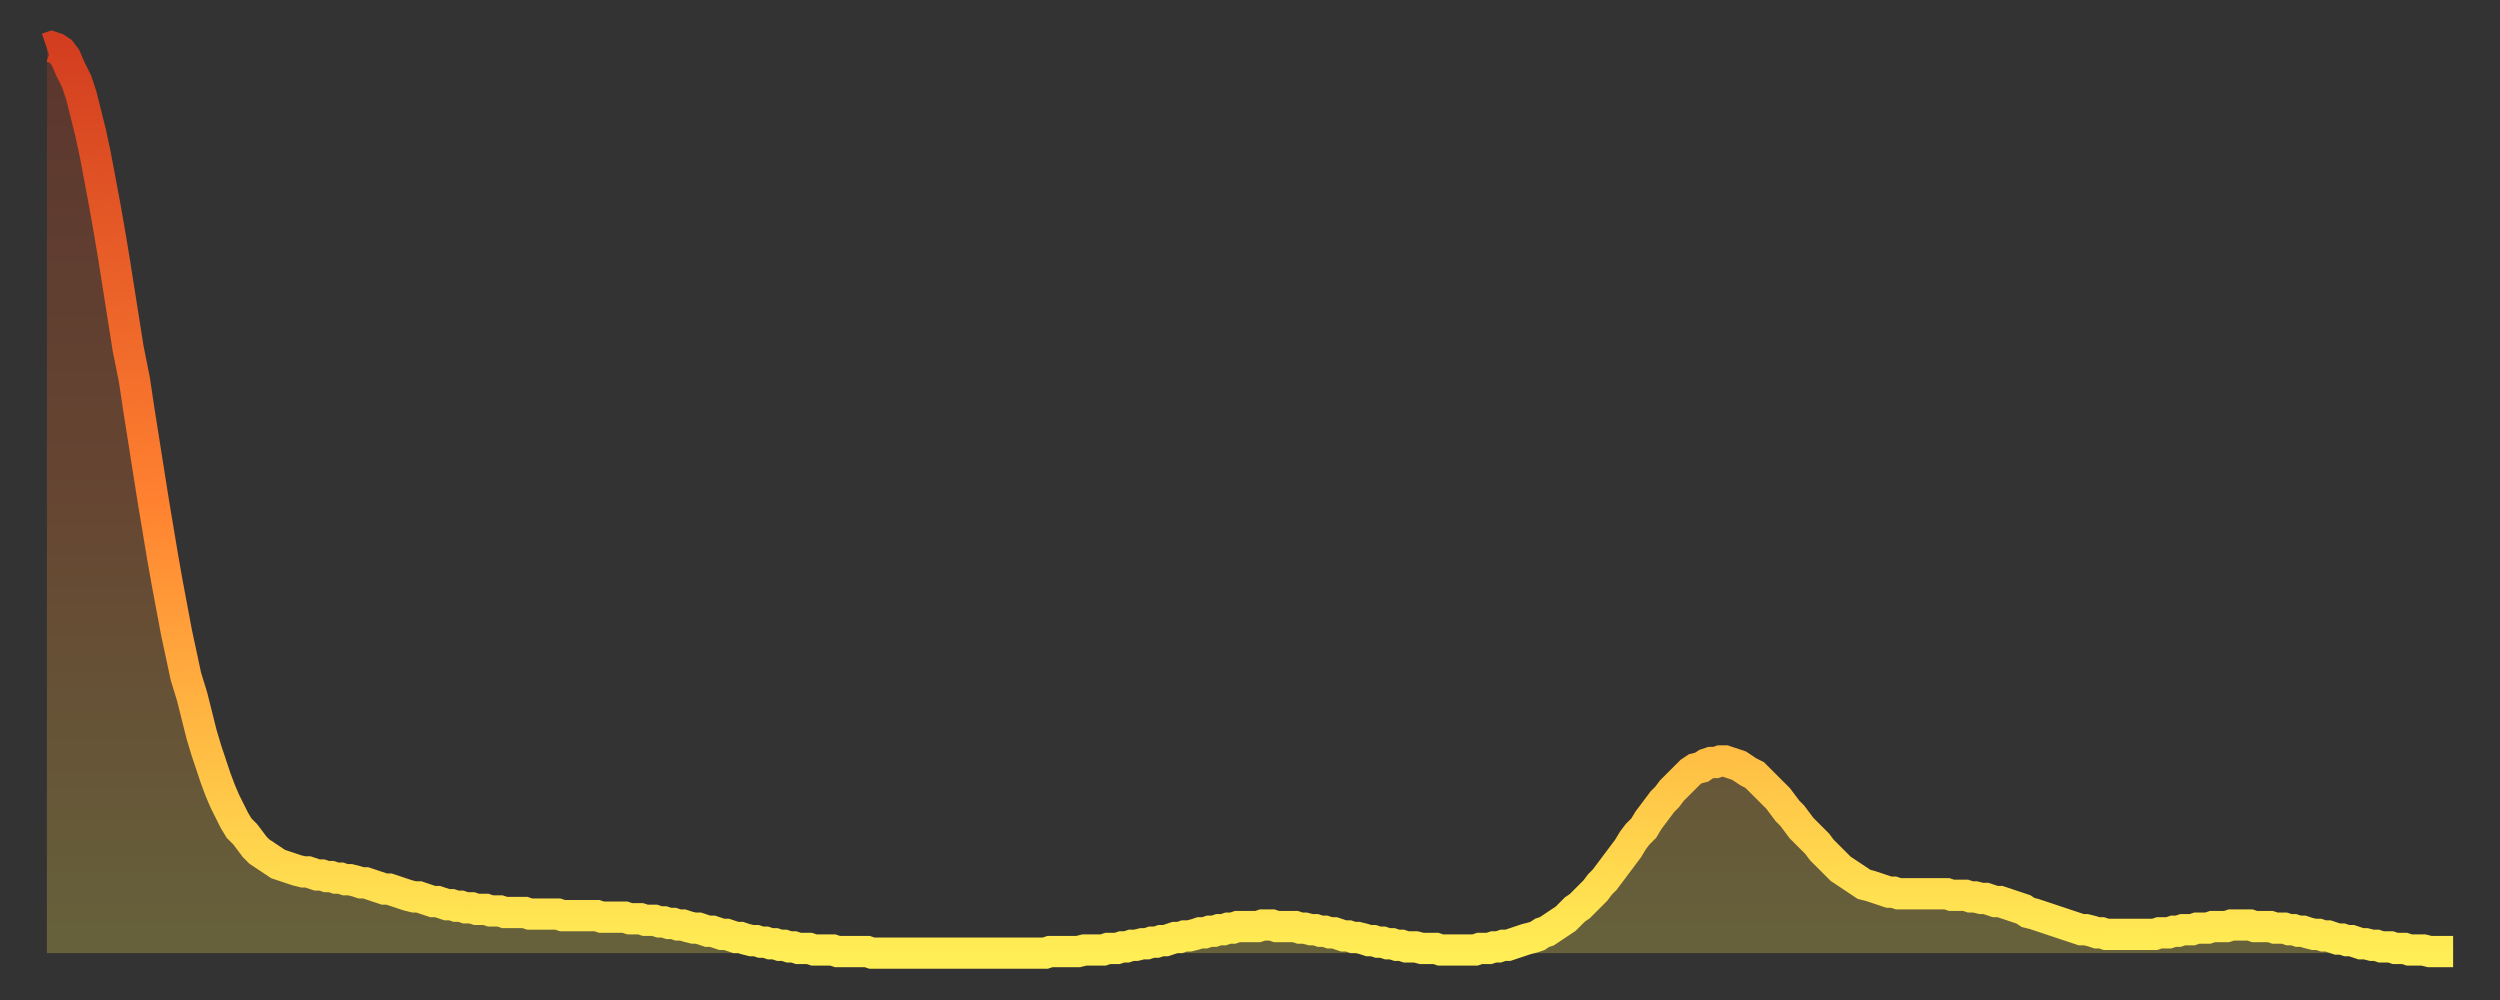 <?xml version="1.0" encoding="utf-8" ?>
<svg baseProfile="full" height="64" version="1.1" width="160" xmlns="http://www.w3.org/2000/svg" xmlns:ev="http://www.w3.org/2001/xml-events" xmlns:xlink="http://www.w3.org/1999/xlink"><rect width="100%" height="100%" fill="#333333" stroke="none"/><defs><linearGradient id="id2136978" x1="0" x2="0" y1="0" y2="1"><stop offset="0%" stop-color="#d33e20" /><stop offset="50%" stop-color="#ff8130" /><stop offset="100%" stop-color="#ffee55" /></linearGradient></defs><g transform="translate(3,3)"><g><path d="M 0.0 0.1 0.3 0.0 0.6 0.1 0.9 0.3 1.2 0.7 1.5 1.4 1.9 2.2 2.2 3.1 2.5 4.3 2.8 5.5 3.1 6.9 3.4 8.5 3.7 10.1 4.0 11.8 4.3 13.6 4.6 15.5 4.9 17.4 5.2 19.3 5.6 21.3 5.9 23.3 6.2 25.2 6.5 27.1 6.8 29.0 7.1 30.8 7.4 32.6 7.7 34.3 8.0 35.9 8.3 37.5 8.6 38.9 8.9 40.3 9.3 41.6 9.6 42.8 9.9 44.0 10.2 45.0 10.5 45.9 10.8 46.8 11.1 47.6 11.4 48.3 11.7 48.9 12.0 49.5 12.3 50.0 12.7 50.4 13.0 50.8 13.3 51.2 13.6 51.5 13.9 51.7 14.2 51.9 14.5 52.1 14.8 52.3 15.1 52.4 15.4 52.5 15.7 52.6 16.0 52.7 16.4 52.8 16.7 52.8 17.0 52.9 17.3 53.0 17.6 53.0 17.9 53.1 18.2 53.1 18.5 53.2 18.8 53.2 19.1 53.3 19.4 53.3 19.8 53.4 20.1 53.5 20.4 53.5 20.7 53.6 21.0 53.7 21.3 53.8 21.6 53.9 21.9 53.9 22.2 54.0 22.5 54.1 22.8 54.2 23.1 54.3 23.5 54.4 23.8 54.4 24.1 54.5 24.4 54.6 24.7 54.7 25.0 54.7 25.3 54.8 25.6 54.9 25.9 54.9 26.2 55.0 26.5 55.0 26.8 55.1 27.2 55.1 27.5 55.2 27.8 55.2 28.1 55.2 28.4 55.3 28.7 55.3 29.0 55.3 29.3 55.4 29.6 55.4 29.9 55.4 30.2 55.4 30.6 55.4 30.9 55.5 31.2 55.5 31.5 55.5 31.8 55.5 32.1 55.5 32.4 55.5 32.7 55.5 33.0 55.6 33.3 55.6 33.6 55.6 33.9 55.6 34.3 55.6 34.6 55.6 34.9 55.6 35.2 55.6 35.5 55.7 35.8 55.7 36.1 55.7 36.4 55.7 36.7 55.7 37.0 55.7 37.3 55.8 37.7 55.8 38.0 55.8 38.3 55.9 38.6 55.9 38.9 55.9 39.2 56.0 39.5 56.0 39.8 56.1 40.1 56.1 40.4 56.2 40.7 56.2 41.0 56.3 41.4 56.4 41.7 56.4 42.0 56.5 42.3 56.6 42.6 56.6 42.9 56.7 43.2 56.8 43.5 56.8 43.8 56.9 44.1 57.0 44.4 57.0 44.7 57.1 45.1 57.2 45.4 57.2 45.7 57.3 46.0 57.3 46.3 57.4 46.6 57.4 46.9 57.5 47.2 57.5 47.5 57.6 47.8 57.6 48.1 57.7 48.5 57.7 48.8 57.7 49.1 57.8 49.4 57.8 49.7 57.8 50.0 57.8 50.3 57.8 50.6 57.9 50.9 57.9 51.2 57.9 51.5 57.9 51.8 57.9 52.2 57.9 52.5 57.9 52.8 58.0 53.1 58.0 53.4 58.0 53.7 58.0 54.0 58.0 54.3 58.0 54.6 58.0 54.9 58.0 55.2 58.0 55.6 58.0 55.9 58.0 56.2 58.0 56.5 58.0 56.8 58.0 57.1 58.0 57.4 58.0 57.7 58.0 58.0 58.0 58.3 58.0 58.6 58.0 58.9 58.0 59.3 58.0 59.6 58.0 59.9 58.0 60.2 58.0 60.5 58.0 60.8 58.0 61.1 58.0 61.4 58.0 61.7 58.0 62.0 58.0 62.3 58.0 62.6 58.0 63.0 58.0 63.3 58.0 63.6 58.0 63.9 58.0 64.2 57.9 64.5 57.9 64.8 57.9 65.1 57.9 65.4 57.9 65.7 57.9 66.0 57.9 66.4 57.8 66.7 57.8 67.0 57.8 67.3 57.8 67.6 57.8 67.9 57.7 68.2 57.7 68.5 57.7 68.8 57.6 69.1 57.6 69.4 57.5 69.7 57.5 70.1 57.4 70.4 57.4 70.7 57.3 71.0 57.3 71.3 57.2 71.6 57.2 71.9 57.1 72.2 57.0 72.5 57.0 72.8 56.9 73.1 56.9 73.5 56.8 73.8 56.7 74.1 56.7 74.4 56.6 74.7 56.6 75.0 56.5 75.3 56.5 75.6 56.4 75.9 56.4 76.2 56.3 76.5 56.3 76.8 56.3 77.2 56.3 77.5 56.3 77.8 56.2 78.1 56.2 78.4 56.2 78.7 56.3 79.0 56.3 79.3 56.3 79.6 56.3 79.9 56.3 80.2 56.4 80.5 56.4 80.9 56.5 81.2 56.5 81.5 56.6 81.8 56.6 82.1 56.7 82.4 56.7 82.7 56.8 83.0 56.9 83.3 56.9 83.6 57.0 83.9 57.0 84.3 57.1 84.6 57.2 84.9 57.2 85.2 57.3 85.5 57.3 85.8 57.4 86.1 57.4 86.4 57.5 86.7 57.5 87.0 57.6 87.3 57.6 87.6 57.6 88.0 57.7 88.3 57.7 88.6 57.7 88.9 57.7 89.2 57.8 89.5 57.8 89.8 57.8 90.1 57.8 90.4 57.8 90.7 57.8 91.0 57.8 91.4 57.8 91.7 57.7 92.0 57.7 92.3 57.7 92.6 57.6 92.9 57.6 93.2 57.5 93.5 57.5 93.8 57.4 94.1 57.3 94.4 57.2 94.7 57.1 95.1 57.0 95.4 56.9 95.7 56.7 96.0 56.6 96.3 56.4 96.6 56.2 96.9 56.0 97.2 55.8 97.5 55.5 97.8 55.2 98.1 55.0 98.4 54.7 98.8 54.3 99.1 54.0 99.4 53.6 99.7 53.3 100.0 52.9 100.3 52.5 100.6 52.1 100.9 51.7 101.2 51.3 101.5 50.8 101.8 50.4 102.2 50.0 102.5 49.5 102.8 49.1 103.1 48.7 103.4 48.3 103.7 48.0 104.0 47.6 104.3 47.3 104.6 47.0 104.9 46.7 105.2 46.4 105.5 46.2 105.9 46.1 106.2 45.9 106.5 45.8 106.8 45.8 107.1 45.7 107.4 45.7 107.7 45.8 108.0 45.9 108.3 46.0 108.6 46.2 108.9 46.4 109.3 46.6 109.6 46.9 109.9 47.2 110.2 47.5 110.5 47.8 110.8 48.1 111.1 48.5 111.4 48.9 111.7 49.2 112.0 49.6 112.3 50.0 112.6 50.3 113.0 50.7 113.3 51.0 113.6 51.4 113.9 51.7 114.2 52.0 114.5 52.3 114.8 52.6 115.1 52.8 115.4 53.0 115.7 53.2 116.0 53.4 116.3 53.6 116.7 53.7 117.0 53.8 117.3 53.9 117.6 54.0 117.9 54.1 118.2 54.1 118.5 54.2 118.8 54.2 119.1 54.2 119.4 54.2 119.7 54.2 120.1 54.2 120.4 54.2 120.7 54.2 121.0 54.2 121.3 54.2 121.6 54.2 121.9 54.3 122.2 54.3 122.5 54.3 122.8 54.3 123.1 54.4 123.4 54.4 123.8 54.5 124.1 54.5 124.4 54.6 124.7 54.7 125.0 54.7 125.3 54.8 125.6 54.9 125.9 55.0 126.2 55.1 126.5 55.2 126.8 55.4 127.2 55.5 127.5 55.6 127.8 55.7 128.1 55.8 128.4 55.9 128.7 56.0 129.0 56.1 129.3 56.2 129.6 56.3 129.9 56.4 130.2 56.5 130.5 56.5 130.9 56.6 131.2 56.7 131.5 56.7 131.8 56.8 132.1 56.8 132.4 56.8 132.7 56.8 133.0 56.8 133.3 56.8 133.6 56.8 133.9 56.8 134.2 56.8 134.6 56.8 134.9 56.8 135.2 56.7 135.5 56.7 135.8 56.7 136.1 56.6 136.4 56.6 136.7 56.5 137.0 56.5 137.3 56.5 137.6 56.4 138.0 56.4 138.3 56.4 138.6 56.3 138.9 56.3 139.2 56.3 139.5 56.3 139.8 56.2 140.1 56.2 140.4 56.2 140.7 56.2 141.0 56.2 141.3 56.3 141.7 56.3 142.0 56.3 142.3 56.3 142.6 56.4 142.9 56.4 143.2 56.4 143.5 56.5 143.8 56.5 144.1 56.6 144.4 56.6 144.7 56.7 145.1 56.8 145.4 56.8 145.7 56.9 146.0 56.9 146.3 57.0 146.6 57.1 146.9 57.1 147.2 57.2 147.5 57.2 147.8 57.3 148.1 57.4 148.4 57.4 148.8 57.5 149.1 57.5 149.4 57.6 149.7 57.6 150.0 57.6 150.3 57.7 150.6 57.7 150.9 57.7 151.2 57.8 151.5 57.8 151.8 57.8 152.1 57.8 152.5 57.9 152.8 57.9 153.1 57.9 153.4 57.9 153.7 57.9 154.0 57.9" fill="none" id="graph-curve" opacity="1" stroke="url(#id2136978)" stroke-width="2" /><path d="M 0 58 L 0.0 0.1 0.3 0.0 0.6 0.1 0.9 0.3 1.2 0.7 1.5 1.4 1.9 2.2 2.2 3.1 2.5 4.3 2.8 5.5 3.1 6.9 3.4 8.5 3.7 10.1 4.0 11.8 4.3 13.6 4.6 15.5 4.9 17.4 5.2 19.3 5.6 21.3 5.9 23.3 6.2 25.2 6.5 27.1 6.8 29.0 7.1 30.8 7.4 32.6 7.7 34.3 8.0 35.9 8.3 37.5 8.6 38.9 8.9 40.3 9.3 41.6 9.6 42.8 9.9 44.0 10.2 45.0 10.5 45.9 10.8 46.8 11.1 47.6 11.4 48.3 11.7 48.9 12.0 49.5 12.3 50.0 12.7 50.4 13.0 50.8 13.3 51.2 13.6 51.5 13.9 51.7 14.2 51.9 14.5 52.1 14.8 52.3 15.1 52.4 15.4 52.5 15.7 52.6 16.0 52.7 16.4 52.8 16.7 52.8 17.0 52.9 17.3 53.0 17.6 53.0 17.9 53.1 18.2 53.1 18.5 53.2 18.8 53.2 19.1 53.3 19.4 53.3 19.8 53.4 20.1 53.5 20.4 53.5 20.7 53.6 21.0 53.7 21.3 53.8 21.6 53.9 21.9 53.9 22.2 54.0 22.5 54.1 22.8 54.2 23.1 54.3 23.5 54.4 23.8 54.4 24.1 54.5 24.4 54.6 24.7 54.7 25.0 54.7 25.3 54.8 25.6 54.9 25.9 54.9 26.2 55.0 26.5 55.0 26.8 55.1 27.2 55.1 27.5 55.2 27.8 55.2 28.1 55.2 28.4 55.3 28.7 55.3 29.0 55.3 29.3 55.4 29.6 55.4 29.9 55.4 30.2 55.4 30.6 55.4 30.9 55.5 31.2 55.5 31.5 55.5 31.8 55.5 32.1 55.5 32.4 55.5 32.7 55.5 33.0 55.6 33.3 55.6 33.6 55.6 33.9 55.6 34.3 55.6 34.6 55.6 34.9 55.6 35.2 55.6 35.5 55.7 35.8 55.7 36.1 55.7 36.4 55.7 36.7 55.7 37.0 55.7 37.3 55.8 37.7 55.8 38.0 55.8 38.3 55.9 38.6 55.9 38.9 55.9 39.2 56.0 39.5 56.0 39.8 56.1 40.1 56.1 40.4 56.2 40.7 56.2 41.0 56.3 41.4 56.4 41.7 56.4 42.0 56.5 42.3 56.6 42.6 56.6 42.9 56.7 43.2 56.8 43.5 56.8 43.8 56.9 44.1 57.0 44.4 57.0 44.7 57.1 45.1 57.2 45.4 57.2 45.7 57.3 46.0 57.3 46.3 57.4 46.6 57.4 46.9 57.5 47.2 57.5 47.5 57.6 47.8 57.6 48.1 57.7 48.5 57.7 48.8 57.7 49.1 57.8 49.4 57.8 49.7 57.8 50.0 57.8 50.3 57.8 50.6 57.9 50.9 57.9 51.2 57.9 51.5 57.9 51.8 57.9 52.2 57.9 52.5 57.9 52.8 58.0 53.1 58.0 53.4 58.0 53.7 58.0 54.0 58.0 54.3 58.0 54.6 58.0 54.9 58.0 55.2 58.0 55.6 58.0 55.9 58.0 56.2 58.0 56.5 58.0 56.8 58.0 57.1 58.0 57.4 58.0 57.7 58.0 58.0 58.0 58.3 58.0 58.6 58.0 58.9 58.0 59.3 58.0 59.6 58.0 59.9 58.0 60.2 58.0 60.5 58.0 60.8 58.0 61.1 58.0 61.4 58.0 61.7 58.0 62.0 58.0 62.3 58.0 62.6 58.0 63.0 58.0 63.3 58.0 63.6 58.0 63.9 58.0 64.2 57.9 64.5 57.9 64.8 57.9 65.1 57.9 65.4 57.9 65.7 57.9 66.0 57.9 66.4 57.8 66.7 57.8 67.0 57.8 67.3 57.8 67.6 57.8 67.9 57.7 68.2 57.7 68.5 57.7 68.8 57.6 69.1 57.6 69.4 57.5 69.7 57.5 70.1 57.4 70.4 57.4 70.7 57.3 71.0 57.3 71.3 57.2 71.6 57.2 71.9 57.1 72.2 57.0 72.5 57.0 72.8 56.9 73.1 56.9 73.5 56.8 73.8 56.7 74.1 56.7 74.4 56.6 74.7 56.6 75.0 56.5 75.3 56.5 75.6 56.4 75.9 56.4 76.2 56.3 76.5 56.3 76.8 56.3 77.2 56.3 77.5 56.3 77.8 56.2 78.1 56.2 78.4 56.2 78.7 56.3 79.0 56.3 79.3 56.3 79.6 56.3 79.9 56.3 80.2 56.4 80.5 56.4 80.9 56.5 81.2 56.5 81.5 56.6 81.8 56.6 82.1 56.7 82.4 56.7 82.7 56.8 83.0 56.9 83.3 56.9 83.6 57.0 83.9 57.0 84.3 57.1 84.6 57.2 84.9 57.2 85.2 57.3 85.5 57.3 85.8 57.4 86.1 57.4 86.4 57.5 86.7 57.5 87.0 57.6 87.3 57.6 87.6 57.6 88.0 57.7 88.3 57.7 88.6 57.7 88.9 57.7 89.2 57.8 89.5 57.8 89.8 57.8 90.1 57.8 90.4 57.8 90.7 57.8 91.0 57.8 91.4 57.8 91.7 57.7 92.0 57.7 92.3 57.7 92.6 57.6 92.9 57.6 93.2 57.5 93.5 57.5 93.8 57.4 94.1 57.3 94.4 57.2 94.7 57.1 95.1 57.0 95.4 56.9 95.7 56.7 96.0 56.6 96.3 56.4 96.6 56.2 96.9 56.0 97.2 55.8 97.5 55.5 97.8 55.2 98.1 55.0 98.4 54.7 98.8 54.3 99.1 54.0 99.4 53.6 99.7 53.3 100.0 52.9 100.3 52.5 100.6 52.1 100.9 51.7 101.2 51.3 101.5 50.8 101.8 50.4 102.2 50.0 102.5 49.5 102.8 49.1 103.1 48.7 103.4 48.3 103.7 48.0 104.0 47.6 104.3 47.3 104.6 47.0 104.9 46.7 105.2 46.4 105.5 46.2 105.9 46.1 106.2 45.9 106.5 45.8 106.8 45.8 107.1 45.7 107.4 45.7 107.7 45.8 108.0 45.9 108.3 46.0 108.6 46.2 108.9 46.4 109.3 46.6 109.6 46.9 109.9 47.2 110.2 47.5 110.5 47.8 110.8 48.1 111.1 48.5 111.4 48.9 111.7 49.2 112.0 49.6 112.3 50.0 112.6 50.3 113.0 50.7 113.3 51.0 113.6 51.4 113.9 51.7 114.2 52.0 114.5 52.3 114.8 52.6 115.1 52.8 115.4 53.0 115.7 53.2 116.0 53.4 116.3 53.6 116.7 53.7 117.0 53.8 117.3 53.9 117.6 54.0 117.9 54.1 118.2 54.1 118.5 54.2 118.8 54.2 119.1 54.2 119.4 54.2 119.7 54.2 120.1 54.2 120.4 54.2 120.7 54.2 121.0 54.2 121.3 54.2 121.6 54.2 121.9 54.3 122.2 54.3 122.5 54.3 122.8 54.3 123.1 54.4 123.4 54.4 123.8 54.5 124.1 54.5 124.4 54.6 124.7 54.7 125.0 54.7 125.3 54.8 125.6 54.9 125.9 55.0 126.2 55.1 126.5 55.2 126.8 55.4 127.2 55.5 127.5 55.6 127.8 55.7 128.1 55.8 128.4 55.9 128.7 56.0 129.0 56.1 129.3 56.2 129.6 56.3 129.9 56.4 130.2 56.5 130.5 56.5 130.9 56.6 131.2 56.7 131.5 56.7 131.8 56.8 132.1 56.8 132.4 56.8 132.7 56.8 133.0 56.8 133.3 56.8 133.6 56.8 133.9 56.8 134.2 56.8 134.6 56.8 134.9 56.8 135.2 56.7 135.5 56.7 135.8 56.7 136.1 56.6 136.4 56.6 136.7 56.5 137.0 56.5 137.3 56.5 137.6 56.4 138.0 56.4 138.3 56.4 138.6 56.3 138.9 56.3 139.2 56.3 139.5 56.3 139.8 56.2 140.1 56.2 140.4 56.2 140.7 56.2 141.0 56.2 141.3 56.3 141.7 56.3 142.0 56.3 142.3 56.3 142.6 56.4 142.9 56.4 143.2 56.4 143.5 56.5 143.8 56.5 144.1 56.6 144.4 56.6 144.7 56.7 145.1 56.8 145.4 56.8 145.7 56.9 146.0 56.9 146.3 57.0 146.6 57.1 146.9 57.1 147.2 57.2 147.5 57.2 147.8 57.3 148.1 57.4 148.4 57.4 148.8 57.5 149.1 57.5 149.4 57.6 149.7 57.6 150.0 57.6 150.3 57.7 150.6 57.7 150.9 57.7 151.2 57.8 151.5 57.8 151.8 57.8 152.1 57.8 152.5 57.9 152.8 57.9 153.1 57.9 153.4 57.9 153.7 57.9 154.0 57.9 154 58" fill="url(#id2136978)" fill-opacity=".25" id="graph-shadow" /></g></g></svg>